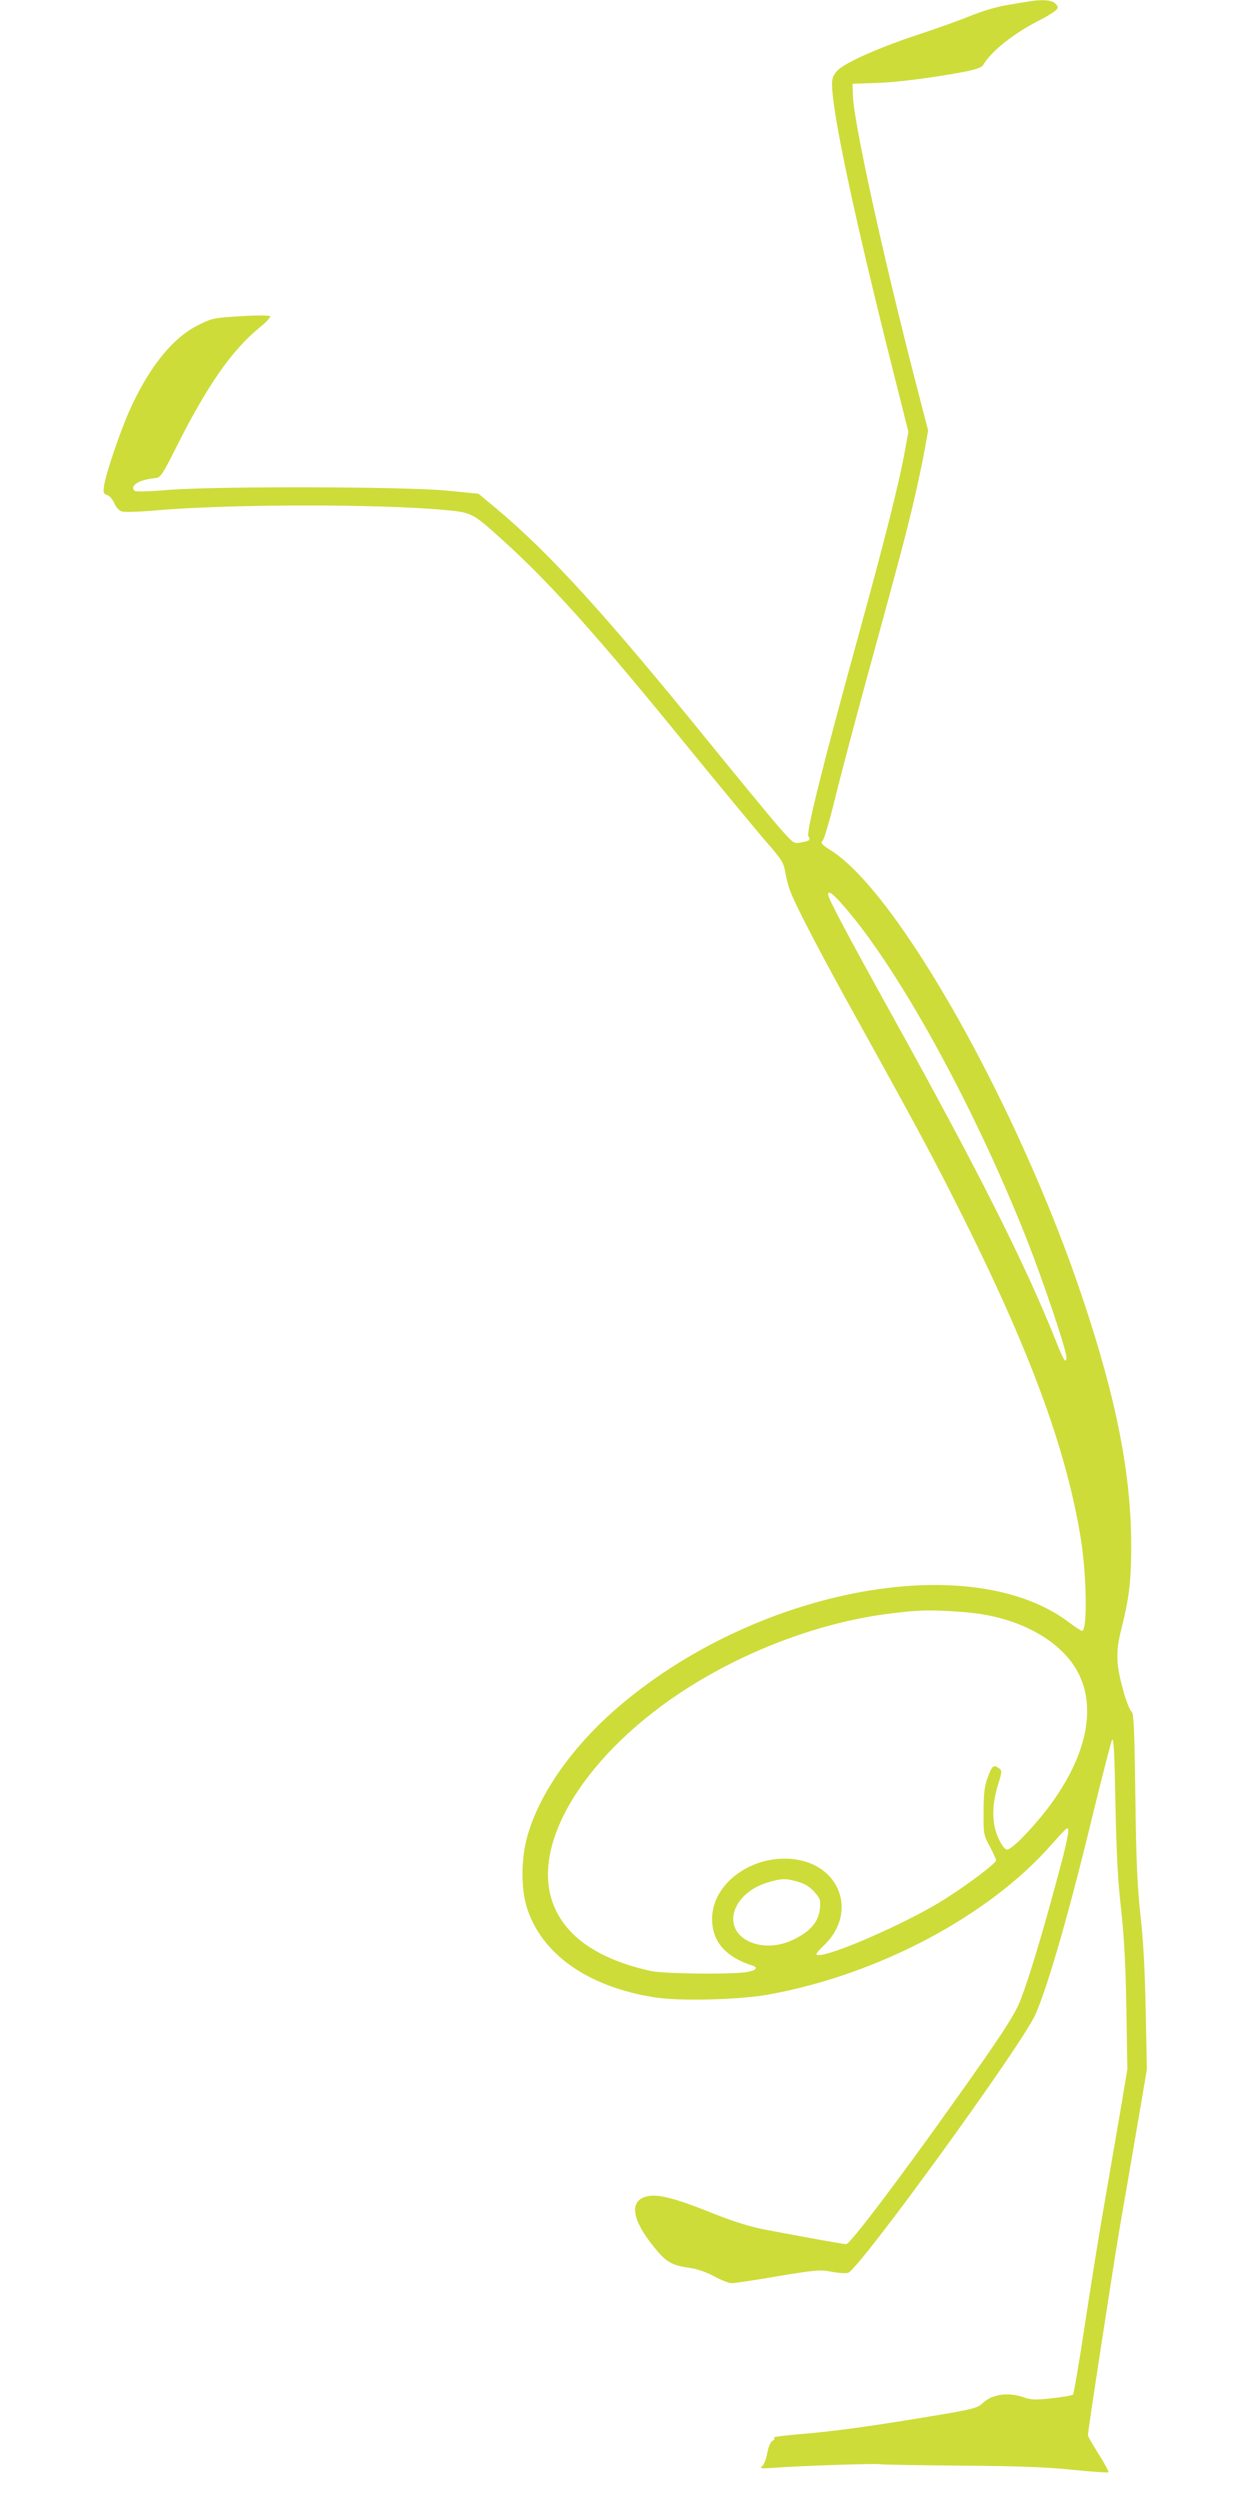 <?xml version="1.0" standalone="no"?>
<!DOCTYPE svg PUBLIC "-//W3C//DTD SVG 20010904//EN"
 "http://www.w3.org/TR/2001/REC-SVG-20010904/DTD/svg10.dtd">
<svg version="1.0" xmlns="http://www.w3.org/2000/svg"
 width="640pt" height="1280pt" viewBox="0 0 640 1280"
 preserveAspectRatio="xMidYMid meet">
<g transform="translate(0,1280) scale(0.1,-0.1)"
fill="#cddc39" stroke="none">
<path d="M5270 12793 c-14 -2 -65 -11 -114 -19 -51 -8 -130 -32 -189 -56 -56
-23 -174 -65 -262 -94 -194 -63 -380 -145 -417 -185 -21 -22 -28 -39 -28 -69
0 -144 114 -680 311 -1463 l80 -318 -17 -92 c-27 -157 -107 -473 -239 -952
-184 -669 -268 -1006 -256 -1027 12 -20 8 -23 -40 -32 -36 -6 -37 -5 -121 91
-46 54 -203 244 -348 423 -534 658 -813 965 -1092 1199 l-88 73 -162 16 c-218
21 -1173 23 -1422 4 -103 -9 -172 -10 -177 -5 -27 27 25 58 106 65 27 3 35 14
110 163 156 311 283 493 423 607 35 28 59 55 55 59 -5 5 -72 5 -151 0 -136 -8
-146 -10 -216 -45 -133 -65 -257 -221 -356 -445 -49 -112 -119 -320 -127 -377
-5 -37 -3 -43 16 -49 12 -3 28 -22 36 -41 8 -19 24 -38 37 -42 13 -5 85 -3
168 4 362 33 1144 35 1485 3 141 -13 143 -14 295 -151 249 -225 489 -493 969
-1084 157 -192 327 -397 378 -457 84 -96 95 -113 103 -160 5 -28 15 -71 24
-94 27 -75 151 -314 360 -690 309 -558 382 -696 520 -971 346 -691 529 -1185
606 -1637 34 -194 39 -495 10 -495 -5 0 -33 18 -62 40 -495 380 -1582 184
-2294 -414 -246 -206 -423 -456 -485 -681 -31 -112 -32 -263 -2 -360 75 -241
315 -409 658 -462 133 -20 435 -12 586 16 559 103 1121 401 1442 766 39 44 74
82 79 83 15 7 8 -40 -28 -177 -89 -337 -167 -597 -213 -711 -30 -73 -104 -186
-335 -510 -286 -403 -534 -730 -553 -730 -10 0 -92 14 -183 31 -91 17 -185 34
-210 39 -95 17 -180 43 -311 96 -166 66 -250 88 -303 81 -107 -15 -98 -114 24
-264 60 -74 90 -92 178 -104 43 -6 88 -22 129 -44 35 -19 75 -35 89 -35 14 0
121 16 237 36 194 32 217 34 273 23 33 -7 72 -9 86 -6 54 14 884 1158 958
1320 64 141 178 539 299 1042 46 187 88 351 94 365 9 20 13 -49 18 -325 5
-253 13 -403 29 -540 15 -135 23 -281 27 -505 l5 -315 -36 -215 c-20 -118 -57
-330 -81 -470 -25 -140 -69 -416 -99 -613 -30 -198 -58 -363 -62 -367 -5 -5
-53 -13 -107 -19 -82 -9 -106 -9 -143 4 -85 29 -165 17 -215 -31 -23 -22 -52
-30 -225 -59 -314 -53 -534 -84 -700 -97 -84 -7 -148 -15 -142 -19 7 -4 4 -10
-7 -16 -10 -6 -21 -31 -27 -64 -5 -29 -17 -59 -26 -66 -15 -12 -5 -13 63 -8
129 10 528 23 541 18 6 -2 188 -5 405 -7 297 -2 439 -7 576 -21 101 -10 185
-16 188 -13 3 3 -19 45 -50 93 -30 48 -55 91 -55 96 0 23 136 907 165 1075 19
109 58 334 86 499 l51 300 -6 300 c-4 202 -12 362 -27 490 -16 151 -22 277
-26 610 -4 315 -8 422 -18 430 -22 18 -68 178 -73 255 -3 59 1 98 22 180 38
153 47 236 48 410 0 371 -75 756 -252 1282 -326 972 -940 2063 -1283 2282 -53
34 -57 39 -44 54 8 9 36 105 62 212 26 107 97 375 157 595 186 679 208 765
248 935 21 91 46 208 55 261 l17 95 -66 255 c-168 652 -314 1321 -319 1457
l-2 63 115 4 c110 3 292 26 465 59 53 11 82 21 89 33 38 68 156 162 282 226
40 20 79 44 88 53 16 15 16 18 0 35 -17 19 -67 23 -134 12z m-965 -4615 c282
-313 675 -1024 950 -1718 85 -216 205 -571 205 -608 0 -38 -14 -18 -48 68
-157 397 -401 882 -852 1695 -225 407 -320 585 -320 605 0 21 20 8 65 -42z
m642 -3633 c268 -22 494 -146 578 -319 108 -223 1 -534 -289 -833 -33 -35 -69
-63 -79 -63 -12 0 -26 18 -45 58 -34 75 -35 166 -3 271 22 72 22 76 5 88 -27
20 -35 12 -57 -48 -16 -42 -21 -80 -21 -174 -1 -117 0 -121 32 -179 17 -33 32
-65 32 -71 0 -15 -149 -127 -265 -200 -209 -132 -655 -322 -655 -279 0 4 18
24 41 46 168 163 84 406 -150 438 -215 30 -426 -122 -425 -305 0 -116 69 -195
207 -239 31 -10 18 -25 -30 -33 -78 -13 -420 -9 -488 5 -284 62 -457 188 -512
371 -97 323 218 790 747 1109 305 184 662 311 990 351 149 19 212 20 387 6z
m-860 -1380 c35 -10 61 -27 83 -52 29 -33 32 -41 28 -85 -7 -66 -46 -114 -128
-155 -79 -41 -168 -45 -236 -13 -140 68 -87 243 91 300 74 23 98 24 162 5z"/>
</g>
</svg>
